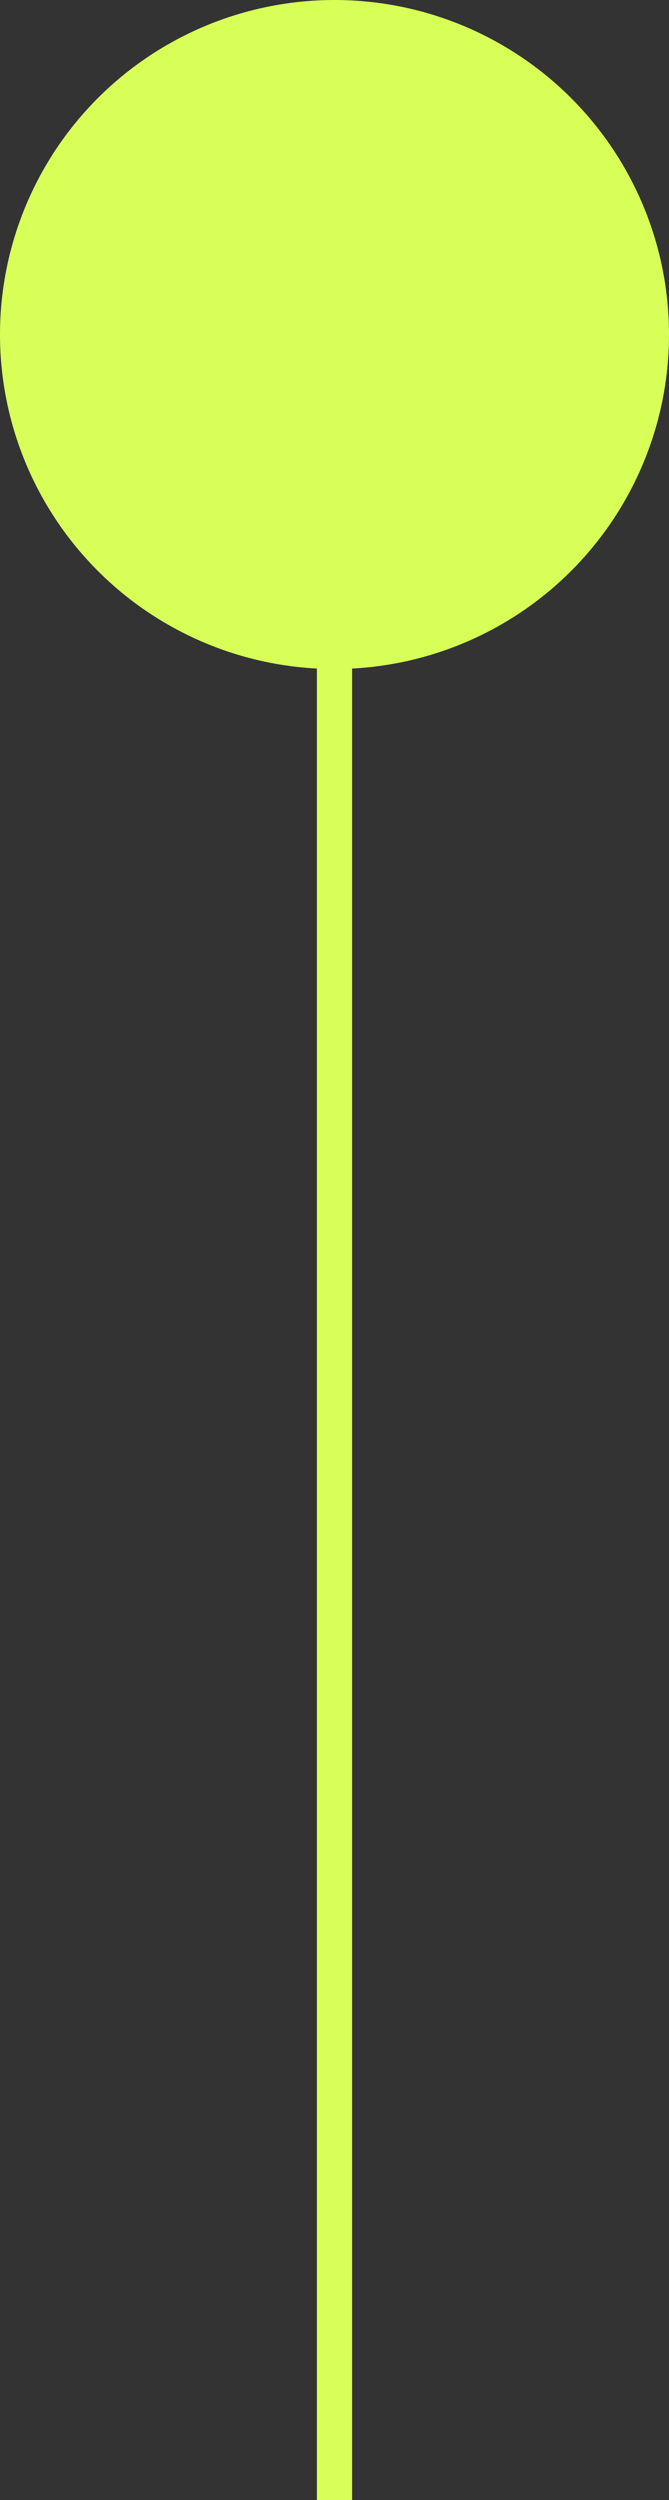 <svg width="19" height="71" viewBox="0 0 19 71" fill="none" xmlns="http://www.w3.org/2000/svg">
<rect x="0" y="0" width="19" height="71" fill="#333333" stroke="none"/>
<line x1="9.5" y1="4" x2="9.5" y2="71" stroke="#D7FF58"/>
<circle cx="9.5" cy="9.5" r="9.5" fill="#D7FF58"/>
</svg>
